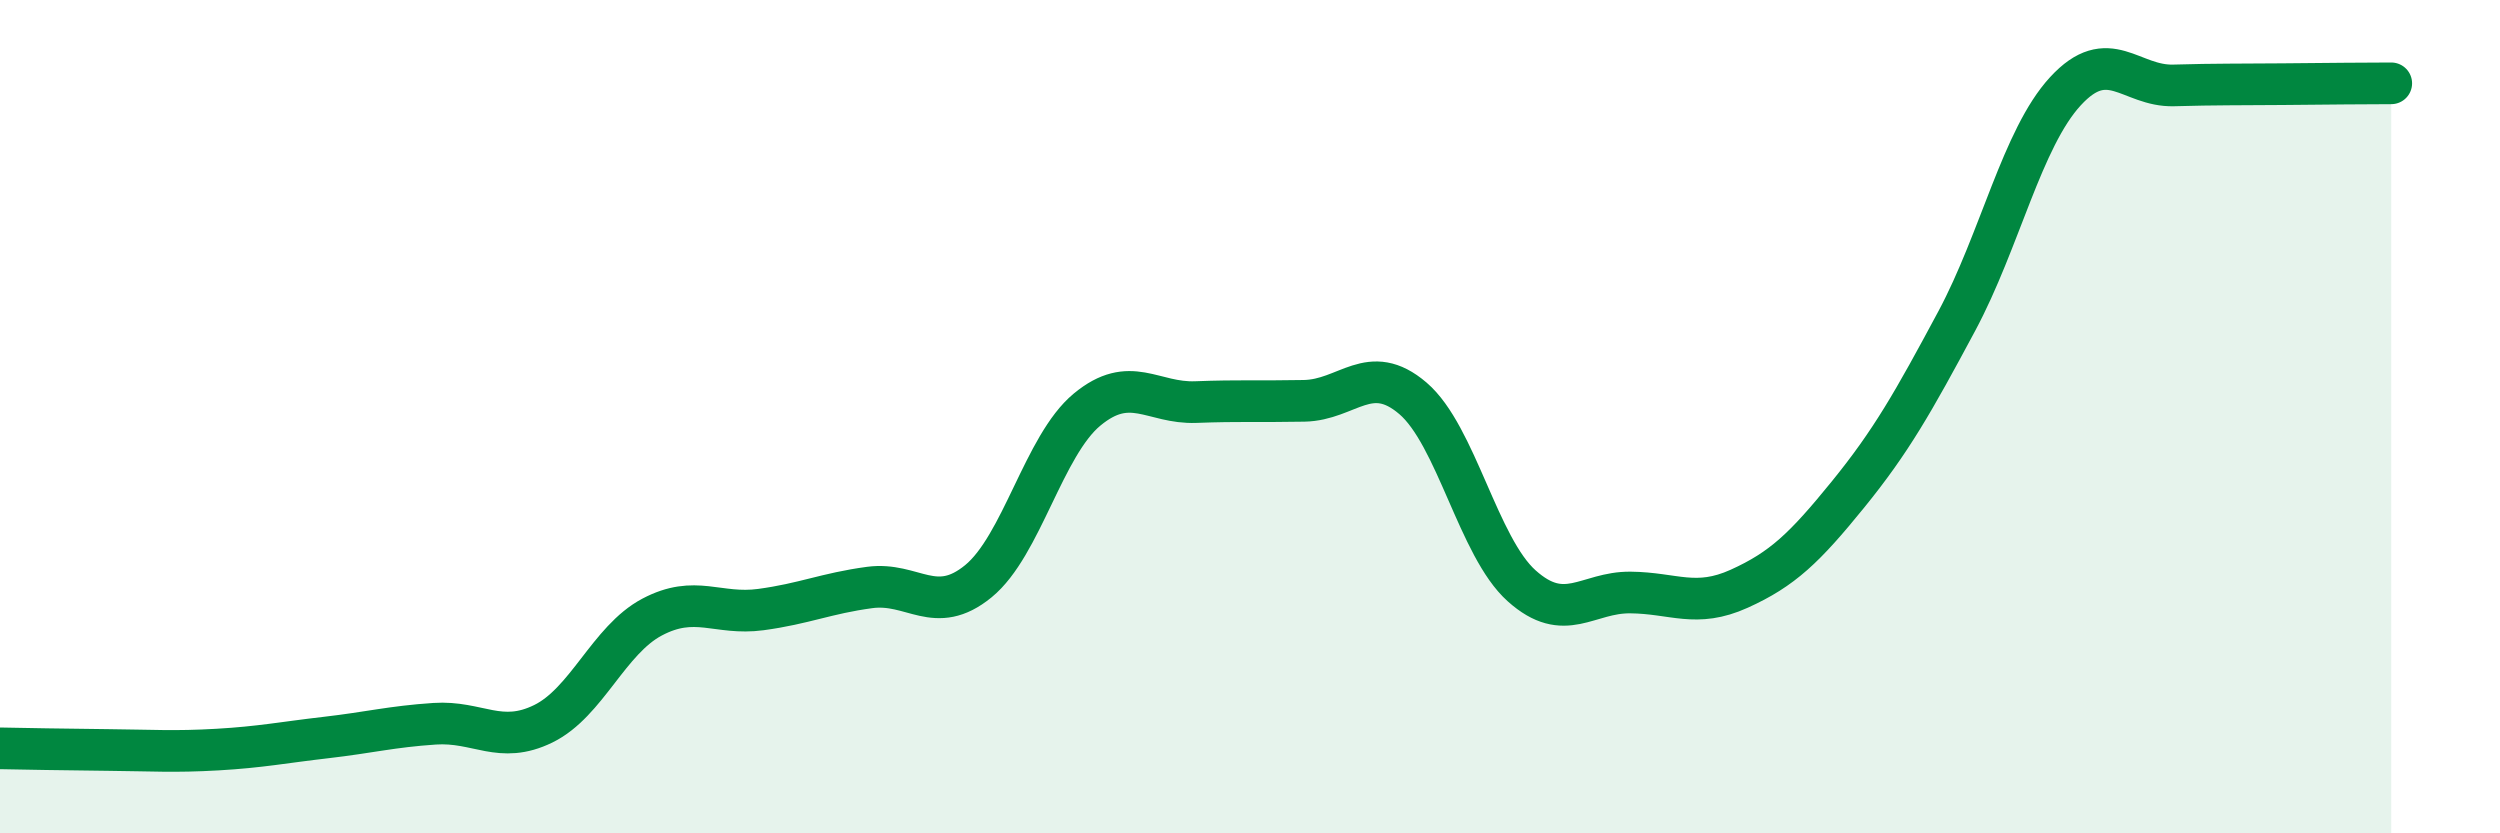 
    <svg width="60" height="20" viewBox="0 0 60 20" xmlns="http://www.w3.org/2000/svg">
      <path
        d="M 0,17.96 C 0.52,17.97 1.57,17.99 2.61,18 C 3.65,18.01 4.18,18.05 5.22,17.99 C 6.26,17.93 6.79,17.82 7.83,17.7 C 8.87,17.58 9.39,17.44 10.43,17.37 C 11.47,17.3 12,17.88 13.04,17.37 C 14.08,16.86 14.61,15.36 15.65,14.81 C 16.69,14.26 17.22,14.77 18.26,14.63 C 19.3,14.49 19.83,14.24 20.87,14.1 C 21.91,13.96 22.44,14.8 23.48,13.95 C 24.52,13.1 25.05,10.69 26.09,9.83 C 27.13,8.97 27.66,9.69 28.7,9.65 C 29.74,9.61 30.26,9.64 31.3,9.62 C 32.34,9.6 32.87,8.67 33.91,9.56 C 34.95,10.45 35.48,13.13 36.52,14.06 C 37.56,14.99 38.09,14.21 39.13,14.22 C 40.17,14.23 40.7,14.6 41.74,14.13 C 42.78,13.66 43.31,13.15 44.35,11.87 C 45.39,10.59 45.92,9.65 46.96,7.71 C 48,5.77 48.53,3.32 49.57,2.19 C 50.61,1.06 51.13,2.08 52.17,2.05 C 53.21,2.02 53.74,2.03 54.78,2.02 C 55.82,2.01 56.87,2 57.39,2L57.39 20L0 20Z"
        fill="#008740"
        opacity="0.1"
        stroke-linecap="round"
        stroke-linejoin="round"
      />
      <path
        d="M 0,17.96 C 0.52,17.97 1.57,17.99 2.61,18 C 3.65,18.01 4.18,18.05 5.22,17.99 C 6.26,17.93 6.79,17.82 7.83,17.7 C 8.87,17.58 9.39,17.44 10.43,17.37 C 11.47,17.3 12,17.88 13.04,17.37 C 14.08,16.86 14.61,15.36 15.65,14.81 C 16.69,14.26 17.22,14.77 18.26,14.63 C 19.3,14.49 19.83,14.24 20.87,14.1 C 21.91,13.96 22.44,14.8 23.48,13.95 C 24.52,13.1 25.05,10.69 26.09,9.83 C 27.13,8.97 27.66,9.69 28.7,9.65 C 29.74,9.61 30.26,9.64 31.3,9.62 C 32.34,9.6 32.87,8.67 33.91,9.56 C 34.95,10.45 35.48,13.13 36.52,14.06 C 37.56,14.99 38.09,14.21 39.13,14.22 C 40.17,14.23 40.7,14.6 41.74,14.13 C 42.78,13.66 43.31,13.15 44.35,11.87 C 45.39,10.59 45.92,9.65 46.96,7.71 C 48,5.77 48.53,3.32 49.57,2.19 C 50.61,1.06 51.13,2.08 52.17,2.05 C 53.21,2.02 53.74,2.03 54.78,2.02 C 55.82,2.01 56.87,2 57.39,2"
        stroke="#008740"
        stroke-width="1"
        fill="none"
        stroke-linecap="round"
        stroke-linejoin="round"
      />
    </svg>
  